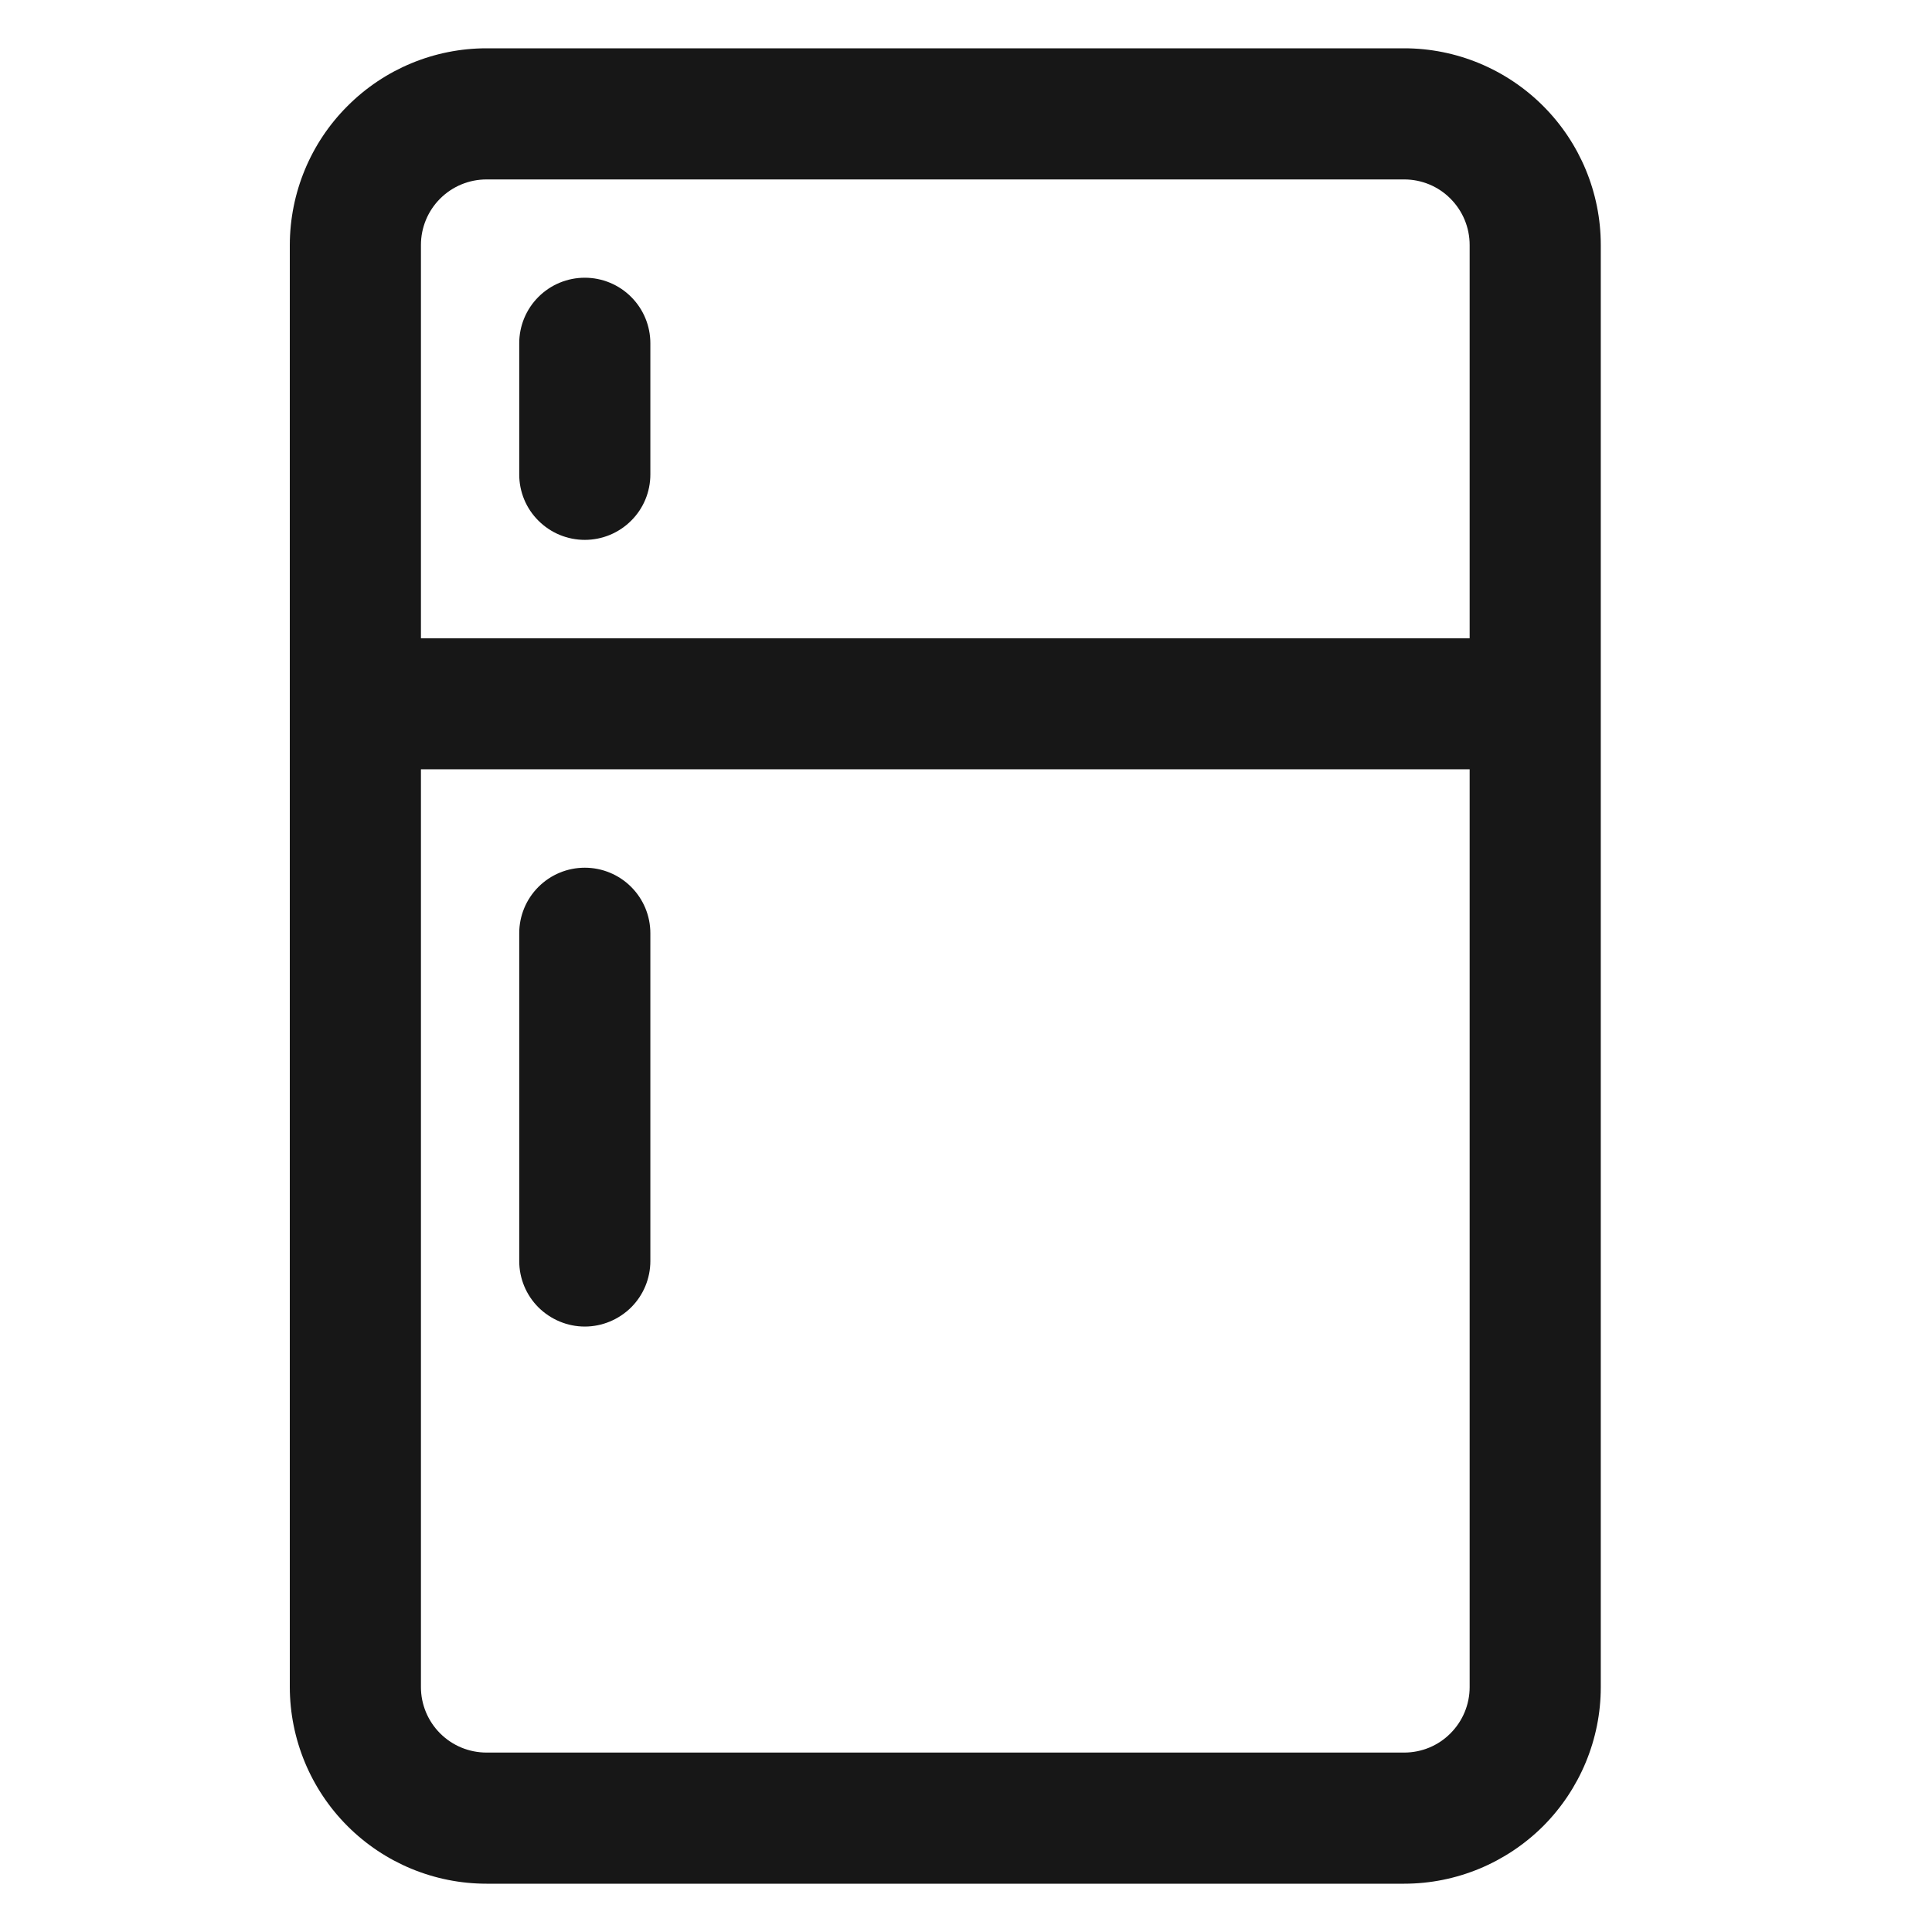 <svg width="16" height="16" viewBox="0 0 16 16" fill="none" xmlns="http://www.w3.org/2000/svg">
<path d="M11.629 0.4H4.029C3.597 0.4 3.183 0.572 2.878 0.878C2.572 1.183 2.401 1.597 2.4 2.029V13.972C2.401 14.403 2.572 14.817 2.878 15.123C3.183 15.428 3.597 15.6 4.029 15.6H11.629C12.06 15.6 12.474 15.428 12.78 15.123C13.085 14.817 13.257 14.403 13.257 13.972V2.029C13.257 1.597 13.085 1.183 12.78 0.878C12.474 0.572 12.06 0.4 11.629 0.4ZM4.029 1.486H11.629C11.773 1.486 11.911 1.543 12.012 1.645C12.114 1.747 12.171 1.885 12.171 2.029V5.286H3.486V2.029C3.486 1.885 3.543 1.747 3.645 1.645C3.747 1.543 3.885 1.486 4.029 1.486ZM11.629 14.514H4.029C3.885 14.514 3.747 14.457 3.645 14.355C3.543 14.253 3.486 14.115 3.486 13.972V6.371H12.171V13.972C12.171 14.115 12.114 14.253 12.012 14.355C11.911 14.457 11.773 14.514 11.629 14.514Z" fill="#171717"/>
<path d="M4.843 4.471C4.987 4.471 5.125 4.414 5.227 4.312C5.329 4.211 5.386 4.073 5.386 3.929V2.843C5.386 2.699 5.329 2.561 5.227 2.459C5.125 2.357 4.987 2.3 4.843 2.3C4.699 2.3 4.561 2.357 4.459 2.459C4.357 2.561 4.3 2.699 4.3 2.843V3.929C4.3 4.073 4.357 4.211 4.459 4.312C4.561 4.414 4.699 4.471 4.843 4.471Z" fill="#171717"/>
<path d="M4.843 7.186C4.699 7.186 4.561 7.243 4.459 7.345C4.357 7.447 4.3 7.585 4.3 7.729V10.443C4.3 10.587 4.357 10.725 4.459 10.827C4.561 10.928 4.699 10.986 4.843 10.986C4.987 10.986 5.125 10.928 5.227 10.827C5.329 10.725 5.386 10.587 5.386 10.443V7.729C5.386 7.585 5.329 7.447 5.227 7.345C5.125 7.243 4.987 7.186 4.843 7.186Z" fill="#171717"/>
</svg>
